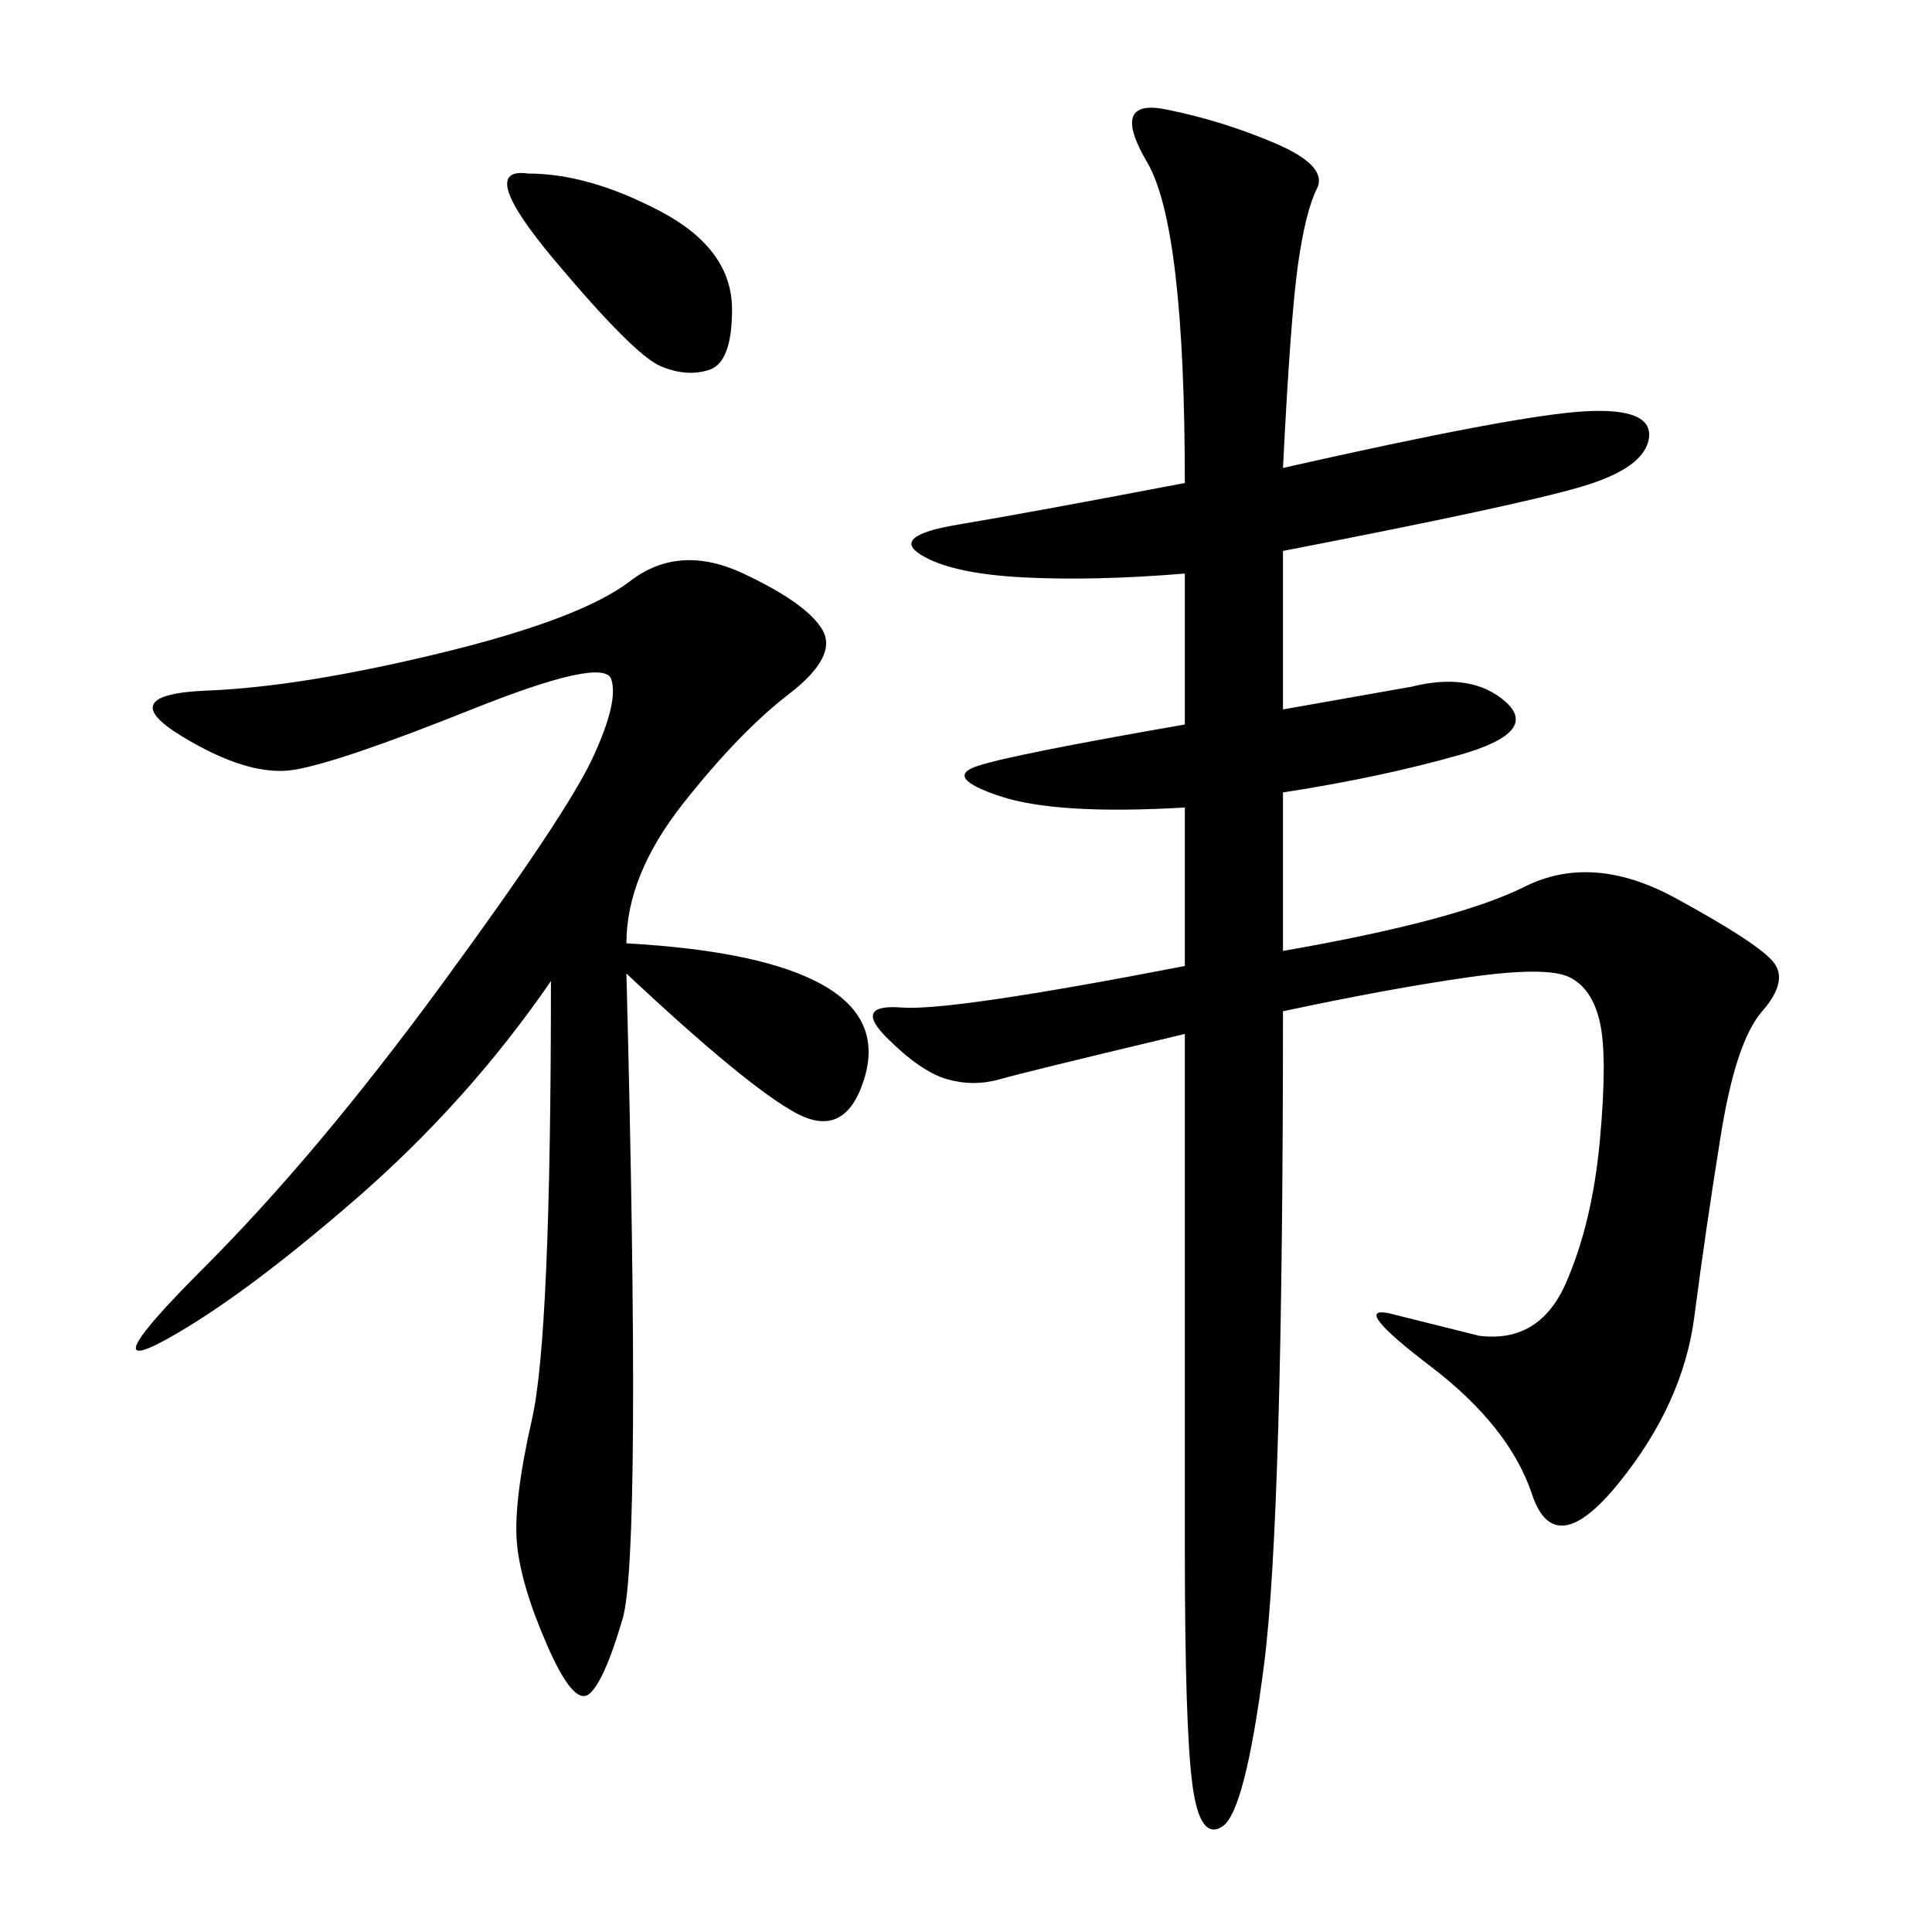 <svg xmlns="http://www.w3.org/2000/svg" xmlns:xlink="http://www.w3.org/1999/xlink" width="300" height="300"><path d="M199.22 72.66Q235.55 64.45 246.09 63.87Q256.64 63.28 256.05 67.97Q255.47 72.66 245.51 75.59Q235.55 78.52 199.22 85.55L199.22 85.55L199.22 110.16L219.14 106.64Q228.52 104.30 233.79 108.98Q239.06 113.67 226.76 117.19Q214.45 120.70 199.22 123.05L199.22 123.05L199.22 147.66Q226.17 142.97 236.72 137.70Q247.27 132.42 260.16 139.45Q273.05 146.48 275.39 149.41Q277.73 152.34 273.63 157.03Q269.53 161.72 267.19 176.37Q264.84 191.02 263.09 204.49Q261.33 217.97 251.37 230.27Q241.41 242.58 237.89 232.03Q234.38 221.48 222.07 212.11Q209.77 202.73 215.63 203.91L215.63 203.91L229.69 207.42Q239.06 208.59 243.16 199.22Q247.27 189.84 248.44 176.95Q249.61 164.06 248.44 158.79Q247.27 153.52 243.75 151.76Q240.23 150 227.93 151.76Q215.63 153.52 199.22 157.03L199.22 157.03Q199.22 235.55 196.29 258.40Q193.36 281.25 189.84 283.59Q186.33 285.94 185.16 277.15Q183.98 268.36 183.98 240.23L183.98 240.23L183.98 160.55Q159.38 166.41 155.27 167.58Q151.17 168.75 147.07 167.58Q142.97 166.41 137.70 161.13Q132.42 155.86 140.04 156.45Q147.66 157.03 183.98 150L183.98 150L183.98 125.39Q164.06 126.56 155.27 123.63Q146.48 120.70 151.76 118.95Q157.03 117.19 183.98 112.50L183.98 112.50L183.98 89.06Q169.92 90.23 158.79 89.65Q147.66 89.06 142.97 86.13Q138.28 83.20 148.83 81.45Q159.38 79.69 183.98 75L183.98 75Q183.98 35.16 178.13 25.20Q172.27 15.23 181.05 16.99Q189.84 18.75 198.05 22.27Q206.25 25.78 204.49 29.30Q202.73 32.81 201.56 41.02Q200.39 49.22 199.22 72.66L199.22 72.66ZM97.27 146.48Q118.36 147.66 127.73 152.93Q137.11 158.20 134.18 167.58Q131.25 176.95 123.63 172.85Q116.02 168.75 97.27 151.17L97.27 151.17Q99.61 241.41 96.68 251.37Q93.75 261.33 91.41 263.09Q89.06 264.84 84.96 255.47Q80.86 246.09 80.27 239.65Q79.69 233.20 82.62 220.31Q85.55 207.42 85.55 152.34L85.55 152.34Q72.66 171.09 55.08 186.33Q37.50 201.56 25.78 208.01Q14.06 214.45 31.64 196.88Q49.22 179.30 68.55 152.93Q87.89 126.56 91.99 117.77Q96.09 108.98 94.92 105.47Q93.75 101.95 73.24 110.16Q52.73 118.36 45.70 119.53Q38.67 120.70 28.13 114.26Q17.58 107.81 32.23 107.23Q46.88 106.64 68.55 101.37Q90.23 96.09 97.85 90.23Q105.47 84.38 115.43 89.06Q125.39 93.75 127.73 97.85Q130.08 101.95 122.46 107.81Q114.84 113.67 106.05 124.80Q97.27 135.94 97.27 146.48L97.27 146.48ZM82.03 26.95Q91.41 26.95 102.54 32.81Q113.67 38.67 113.67 48.05L113.67 48.05Q113.67 56.25 110.16 57.42Q106.64 58.59 102.54 56.84Q98.44 55.08 86.13 40.43Q73.83 25.78 82.03 26.95L82.03 26.95Z"/></svg>